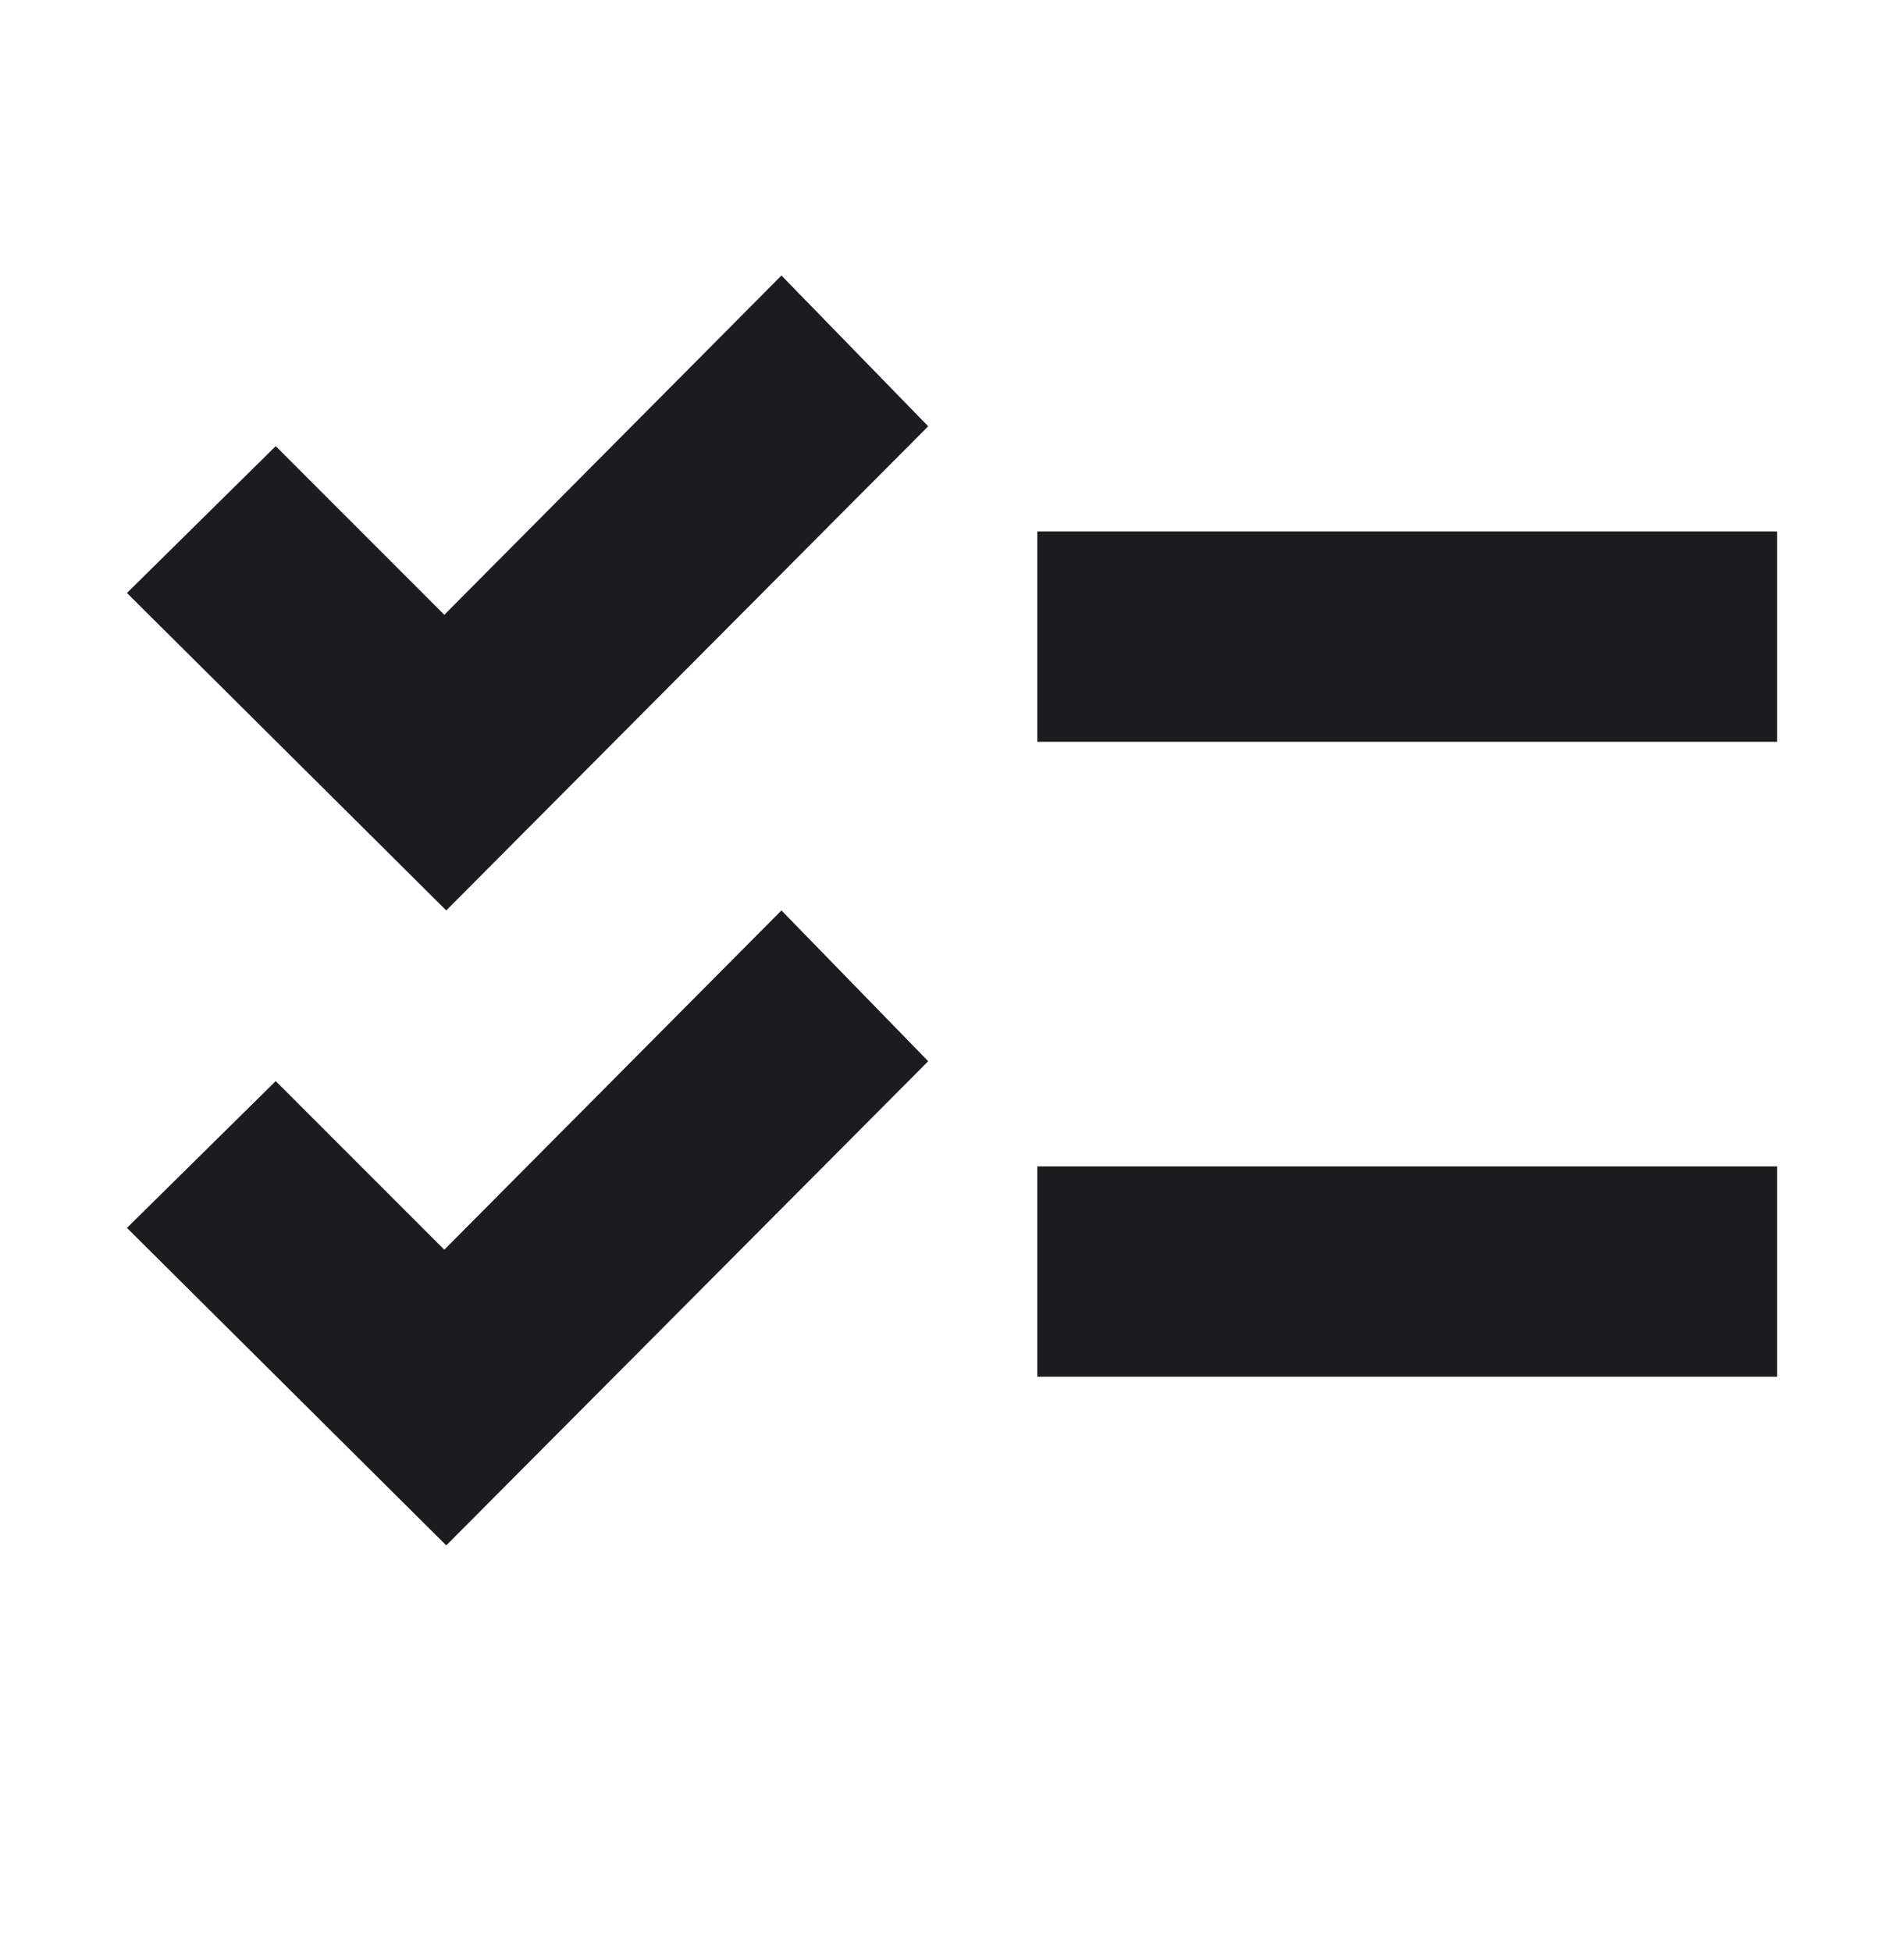 <svg width="40" height="41" viewBox="0 0 40 41" fill="none" xmlns="http://www.w3.org/2000/svg">
<mask id="mask0_36_7932" style="mask-type:alpha" maskUnits="userSpaceOnUse" x="0" y="0" width="40" height="41">
<rect y="0.036" width="40" height="40" fill="#D9D9D9"/>
</mask>
<g mask="url(#mask0_36_7932)">
<path d="M9.375 32.453L2.667 25.786L5.792 22.703L9.334 26.244L16.417 19.119L19.5 22.286L9.375 32.453ZM9.375 19.119L2.667 12.453L5.792 9.369L9.334 12.911L16.417 5.786L19.5 8.952L9.375 19.119ZM21.792 28.911V24.494H37.334V28.911H21.792ZM21.792 15.578V11.161H37.334V15.578H21.792Z" fill="#1C1B1F"/>
</g>
</svg>
